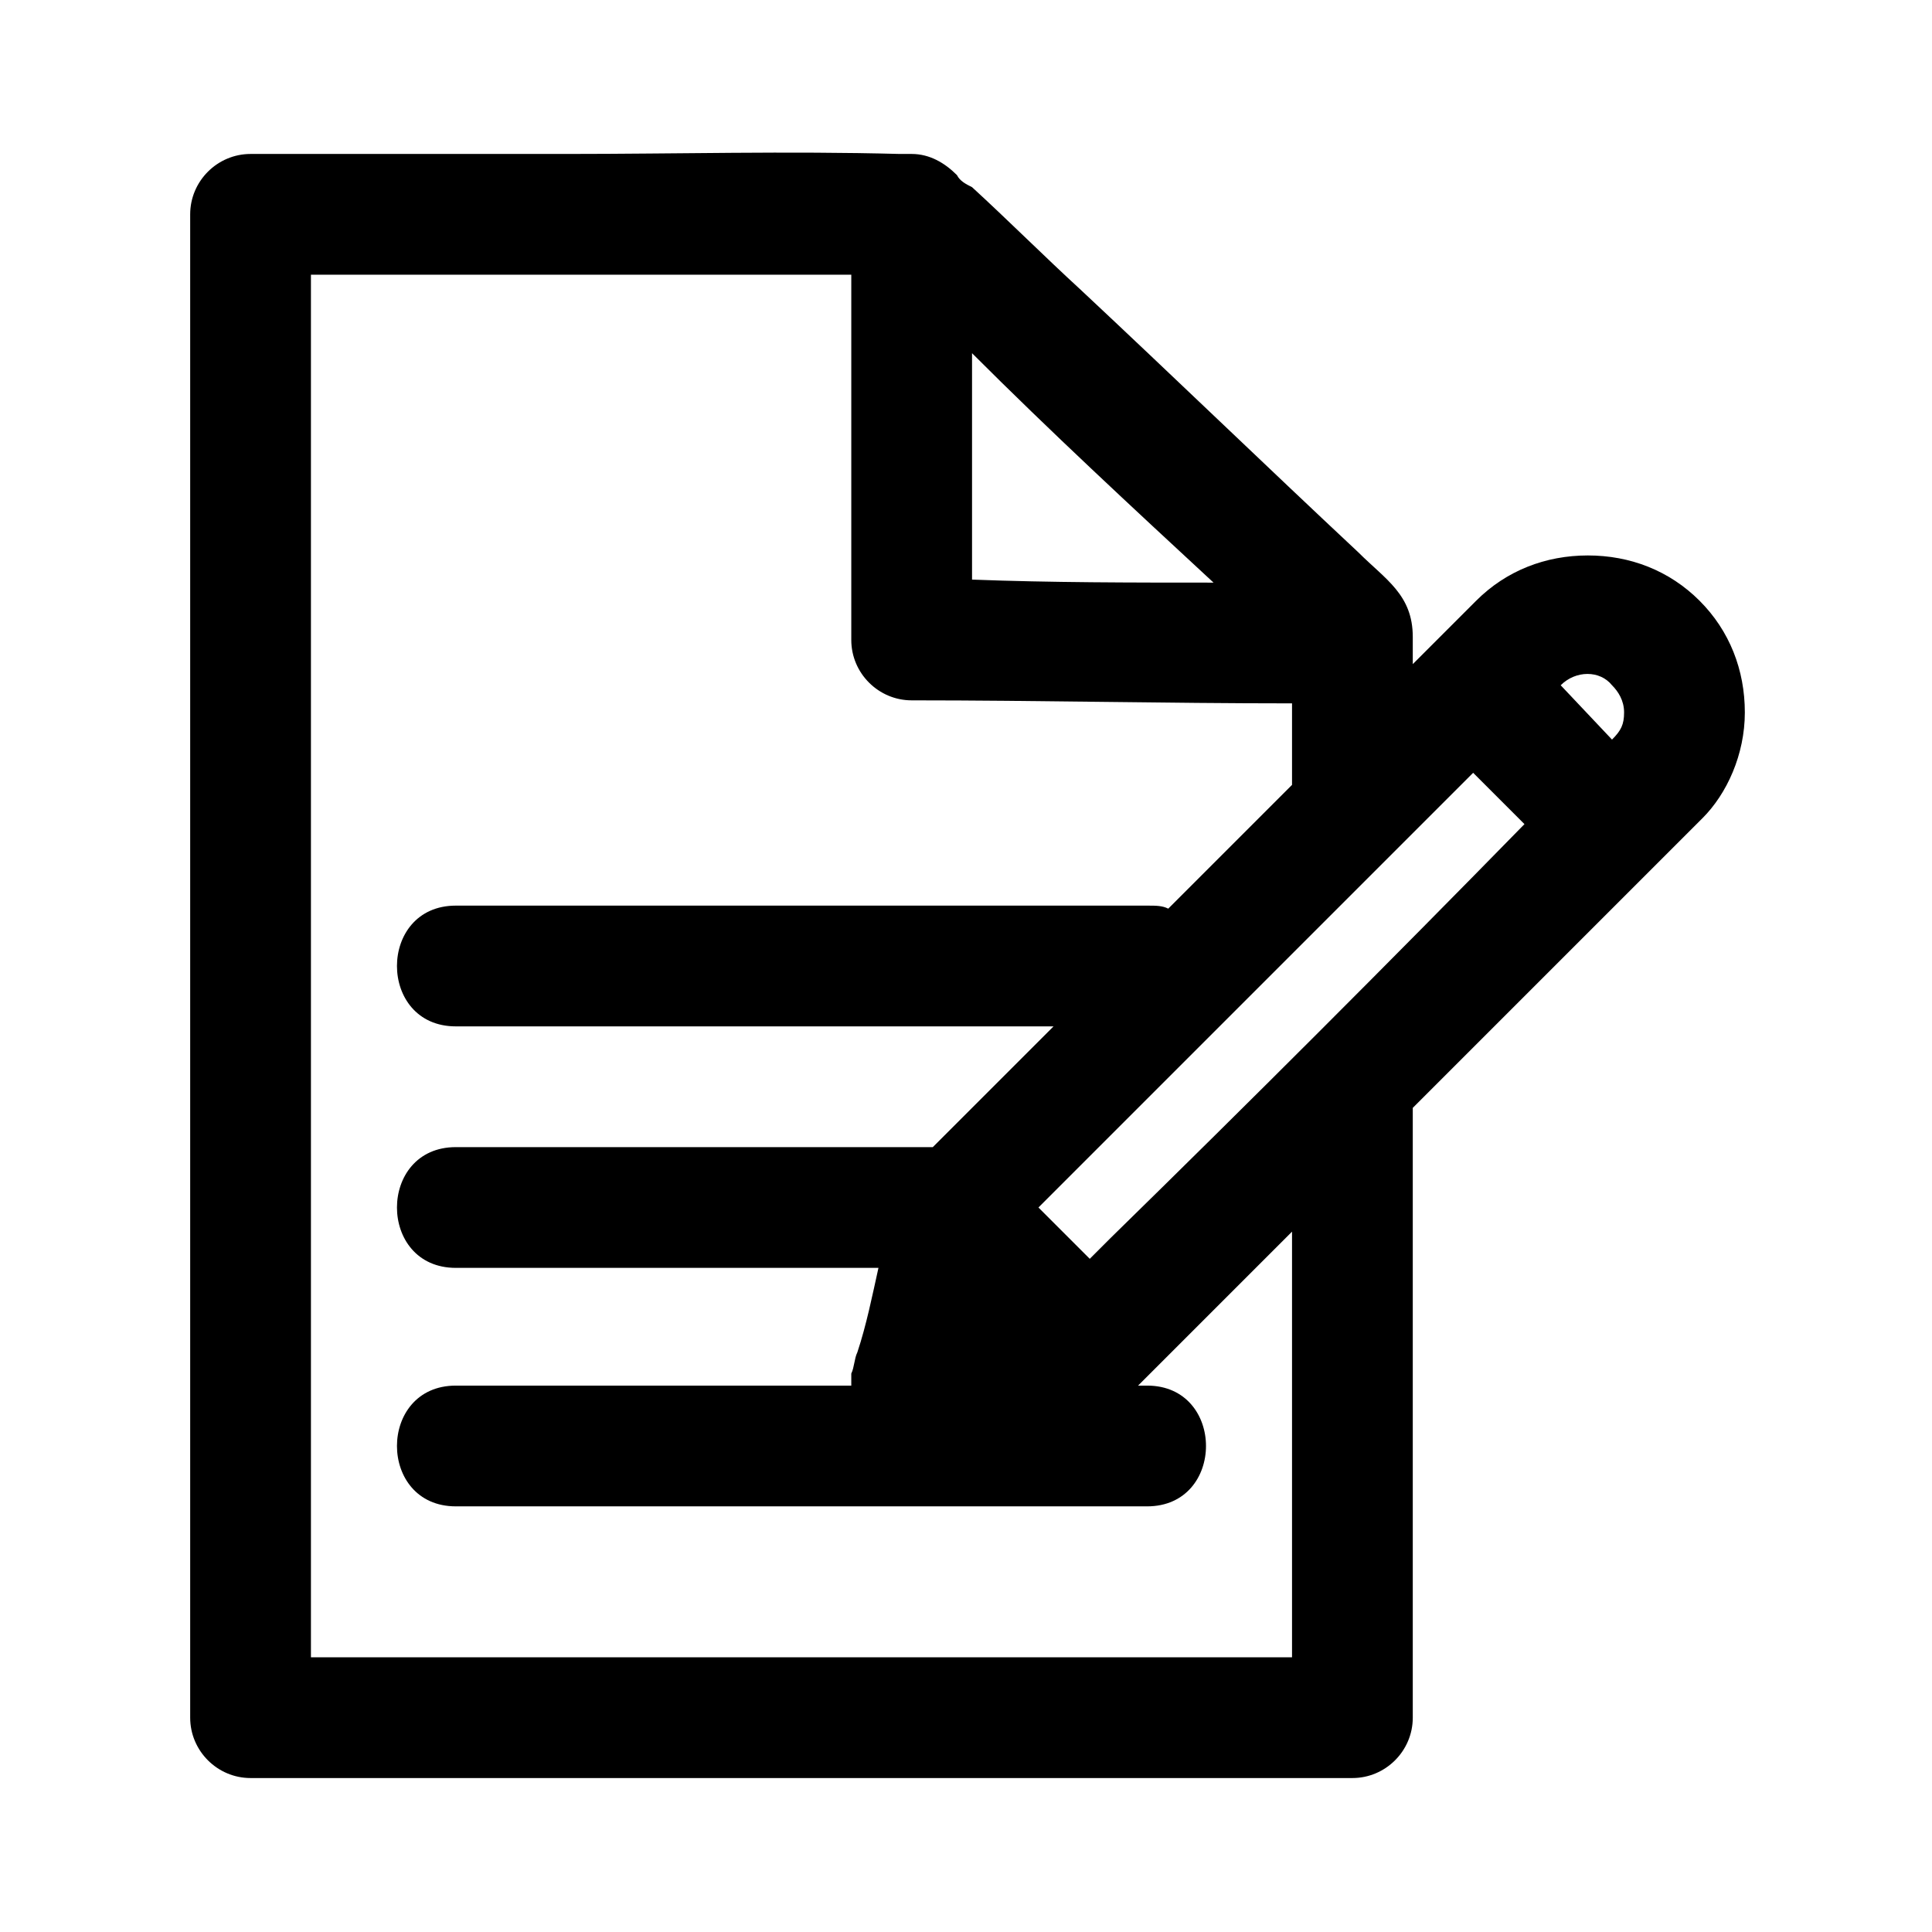 <?xml version="1.0" ?>
<svg fill="#000000" width="800px" height="800px" viewBox="0 0 64 64" id="Layer_1" version="1.1" xml:space="preserve" xmlns="http://www.w3.org/2000/svg" xmlns:xlink="http://www.w3.org/1999/xlink"><path d="M57.8,23.6c0-1.4-0.5-2.7-1.5-3.7c-1-1-2.3-1.5-3.7-1.5s-2.7,0.5-3.7,1.5l-1.5,1.5c0,0,0,0,0,0c-0.2,0.2-0.4,0.4-0.6,0.6  c0-0.3,0-0.6,0-0.9c0-1.4-0.9-1.9-1.8-2.8c-3.1-2.9-6.1-5.8-9.2-8.7c-1.2-1.1-2.4-2.3-3.6-3.4C32,6.1,31.8,6,31.7,5.8  c-0.4-0.4-0.9-0.7-1.5-0.7c-0.1,0-0.2,0-0.2,0c-0.1,0-0.1,0-0.2,0c-3.7-0.1-7.4,0-11,0c-3.5,0-7,0-10.5,0c-1.1,0-2,0.9-2,2  c0,5.6,0,11.2,0,16.8c0,8.9,0,17.9,0,26.8c0,2.1,0,4.1,0,6.2c0,1.1,0.9,2,2,2c10.7,0,21.3,0,32,0c1.5,0,3,0,4.5,0c1.1,0,2-0.9,2-2  c0-6.7,0-13.4,0-20.2c2-2,3.9-3.9,5.9-5.9c0.2-0.2,0.5-0.5,0.7-0.7l0,0l0.4-0.4c0.4-0.4,0.7-0.7,1.1-1.1c0,0,0,0,0,0l1.5-1.5  C57.2,26.3,57.8,25,57.8,23.6z M36.8,41c-0.2,0.2-0.5,0.5-0.7,0.7c-0.6-0.6-1.1-1.1-1.7-1.7c4.6-4.6,9.2-9.2,13.7-13.7  c0.2-0.2,0.5-0.5,0.7-0.7c0.6,0.6,1.1,1.1,1.7,1.7C46,31.9,41.4,36.5,36.8,41z M51.7,22.7c0.5-0.5,1.3-0.5,1.7,0  c0.2,0.2,0.4,0.5,0.4,0.9s-0.1,0.6-0.4,0.9l0,0L51.7,22.7L51.7,22.7z M40.2,19.3c-2.7,0-5.4,0-8-0.1c0-2.5,0-5,0-7.5  C34.8,14.3,37.5,16.8,40.2,19.3z M42.8,54.9c-10,0-20,0-30,0c-0.8,0-1.7,0-2.5,0c0-4.9,0-9.9,0-14.8c0-8.9,0-17.9,0-26.8  c0-1.4,0-2.8,0-4.2c5.7,0,11.4,0,17.1,0c0.3,0,0.5,0,0.8,0c0,3.5,0,6.9,0,10.4c0,0.6,0,1.2,0,1.7c0,1.1,0.9,2,2,2  c4.2,0,8.4,0.1,12.6,0.1c0,0.9,0,1.8,0,2.7c-1.4,1.4-2.7,2.7-4.1,4.1c-0.2-0.1-0.4-0.1-0.7-0.1c-6.7,0-13.4,0-20.1,0  c-0.9,0-1.9,0-2.8,0c-2.6,0-2.6,4,0,4c6.6,0,13.2,0,19.8,0c-0.9,0.9-1.7,1.7-2.6,2.6c-0.5,0.5-0.9,0.9-1.4,1.4c-4.6,0-9.1,0-13.7,0  c-0.7,0-1.4,0-2.1,0c-2.6,0-2.6,4,0,4c4.7,0,9.4,0,14,0c-0.2,0.9-0.4,1.9-0.7,2.8c-0.1,0.2-0.1,0.5-0.2,0.7c0,0.1,0,0.2,0,0.4  c-3.4,0-6.9,0-10.3,0c-0.9,0-1.9,0-2.8,0c-2.6,0-2.6,4,0,4c6.7,0,13.4,0,20.1,0c0.9,0,1.9,0,2.8,0c2.6,0,2.6-4,0-4  c-0.1,0-0.2,0-0.3,0c1.7-1.7,3.4-3.4,5.1-5.1C42.8,45.4,42.8,50.2,42.8,54.9z"/></svg>